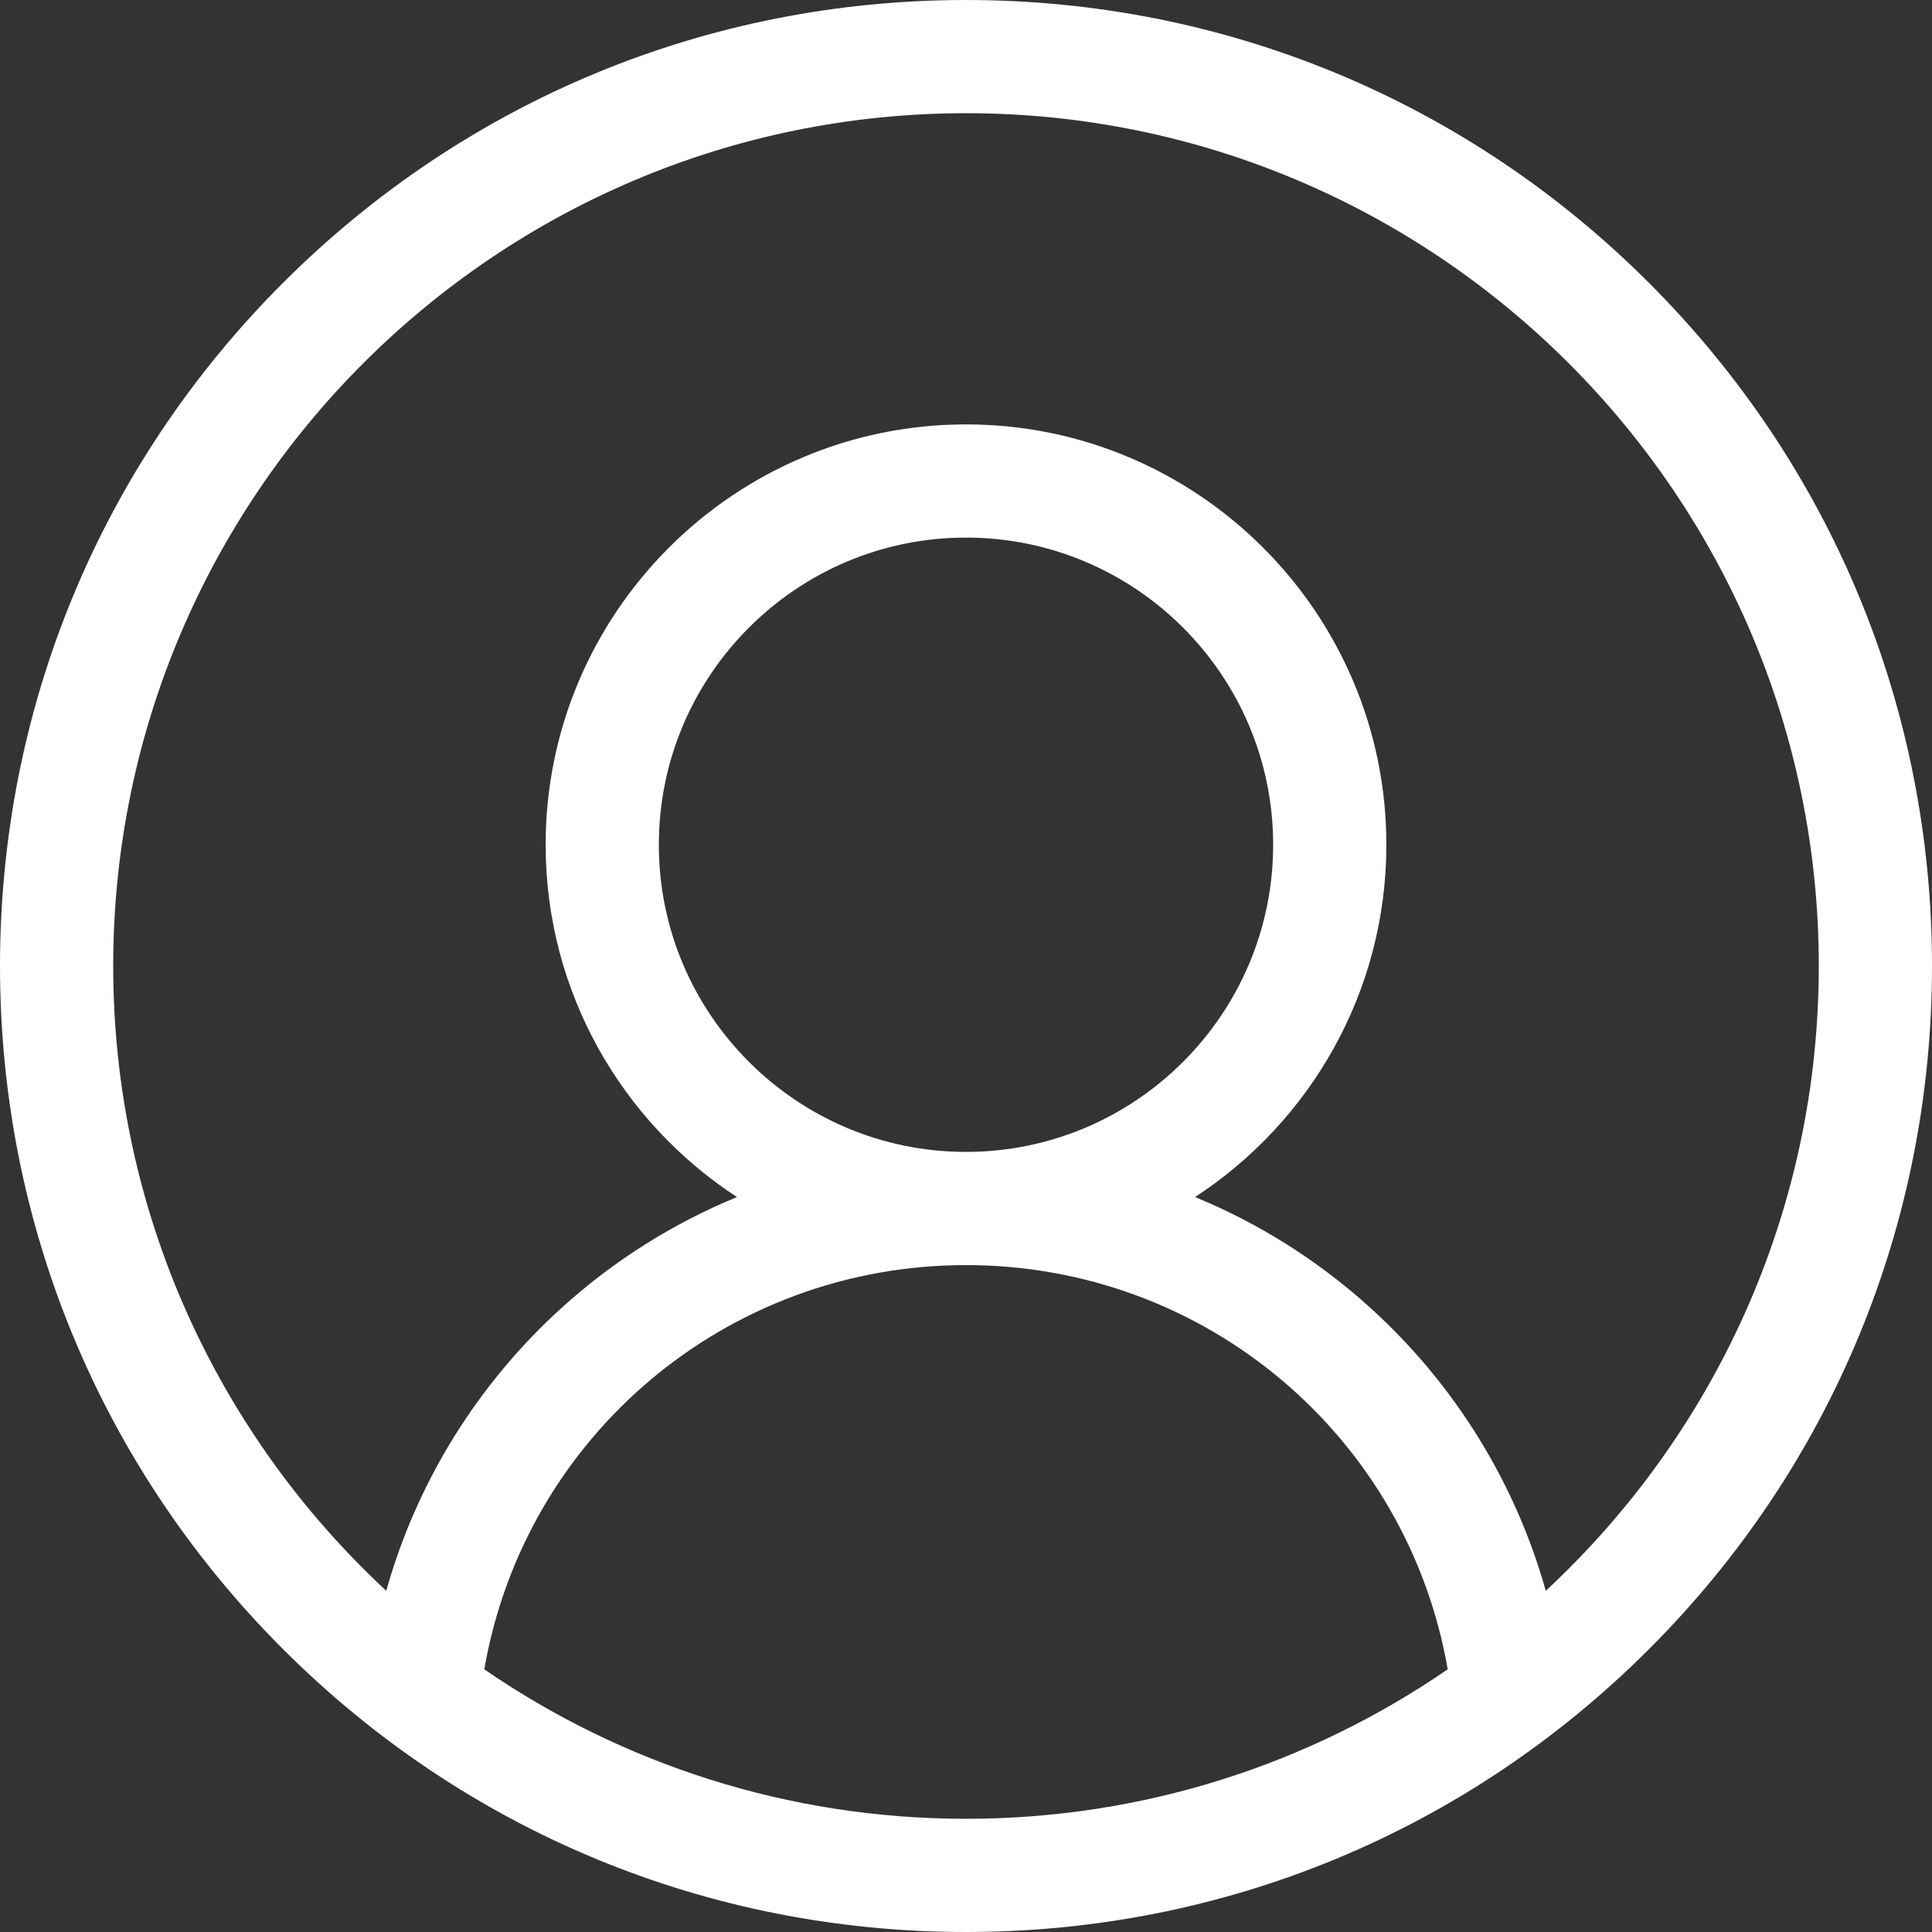 <?xml version="1.0" encoding="UTF-8"?> <svg xmlns="http://www.w3.org/2000/svg" width="144" height="144" viewBox="0 0 144 144" fill="none"><rect x="0" y="0" width="144" height="144" fill="#333333" stroke="none"/> <path d="M122.912 21.088C109.313 7.489 91.232 0 72 0C52.767 0 34.687 7.489 21.088 21.088C7.489 34.687 0 52.767 0 72C0 91.232 7.489 109.313 21.088 122.912C34.687 136.511 52.767 144 72 144C91.232 144 109.313 136.511 122.912 122.912C136.511 109.313 144 91.232 144 72C144 52.767 136.511 34.687 122.912 21.088ZM36.096 124.421C39.107 107.083 54.132 94.293 72 94.293C89.869 94.293 104.893 107.083 107.904 124.421C97.682 131.445 85.313 135.562 72 135.562C58.687 135.562 46.318 131.445 36.096 124.421ZM49.107 62.963C49.107 50.338 59.377 40.069 72 40.069C84.623 40.069 94.893 50.339 94.893 62.963C94.893 75.586 84.623 85.856 72 85.856C59.377 85.856 49.107 75.586 49.107 62.963ZM115.213 118.569C112.942 110.497 108.432 103.174 102.11 97.453C98.232 93.943 93.818 91.173 89.072 89.221C97.65 83.626 103.332 73.946 103.332 62.963C103.332 45.687 89.276 31.632 72 31.632C54.724 31.632 40.669 45.687 40.669 62.963C40.669 73.946 46.351 83.626 54.928 89.221C50.183 91.173 45.768 93.942 41.89 97.452C35.569 103.173 31.058 110.496 28.788 118.568C16.279 106.952 8.438 90.376 8.438 72C8.438 36.951 36.951 8.438 72 8.438C107.049 8.438 135.562 36.951 135.562 72C135.562 90.377 127.72 106.953 115.213 118.569Z" fill="white"></path> </svg> 